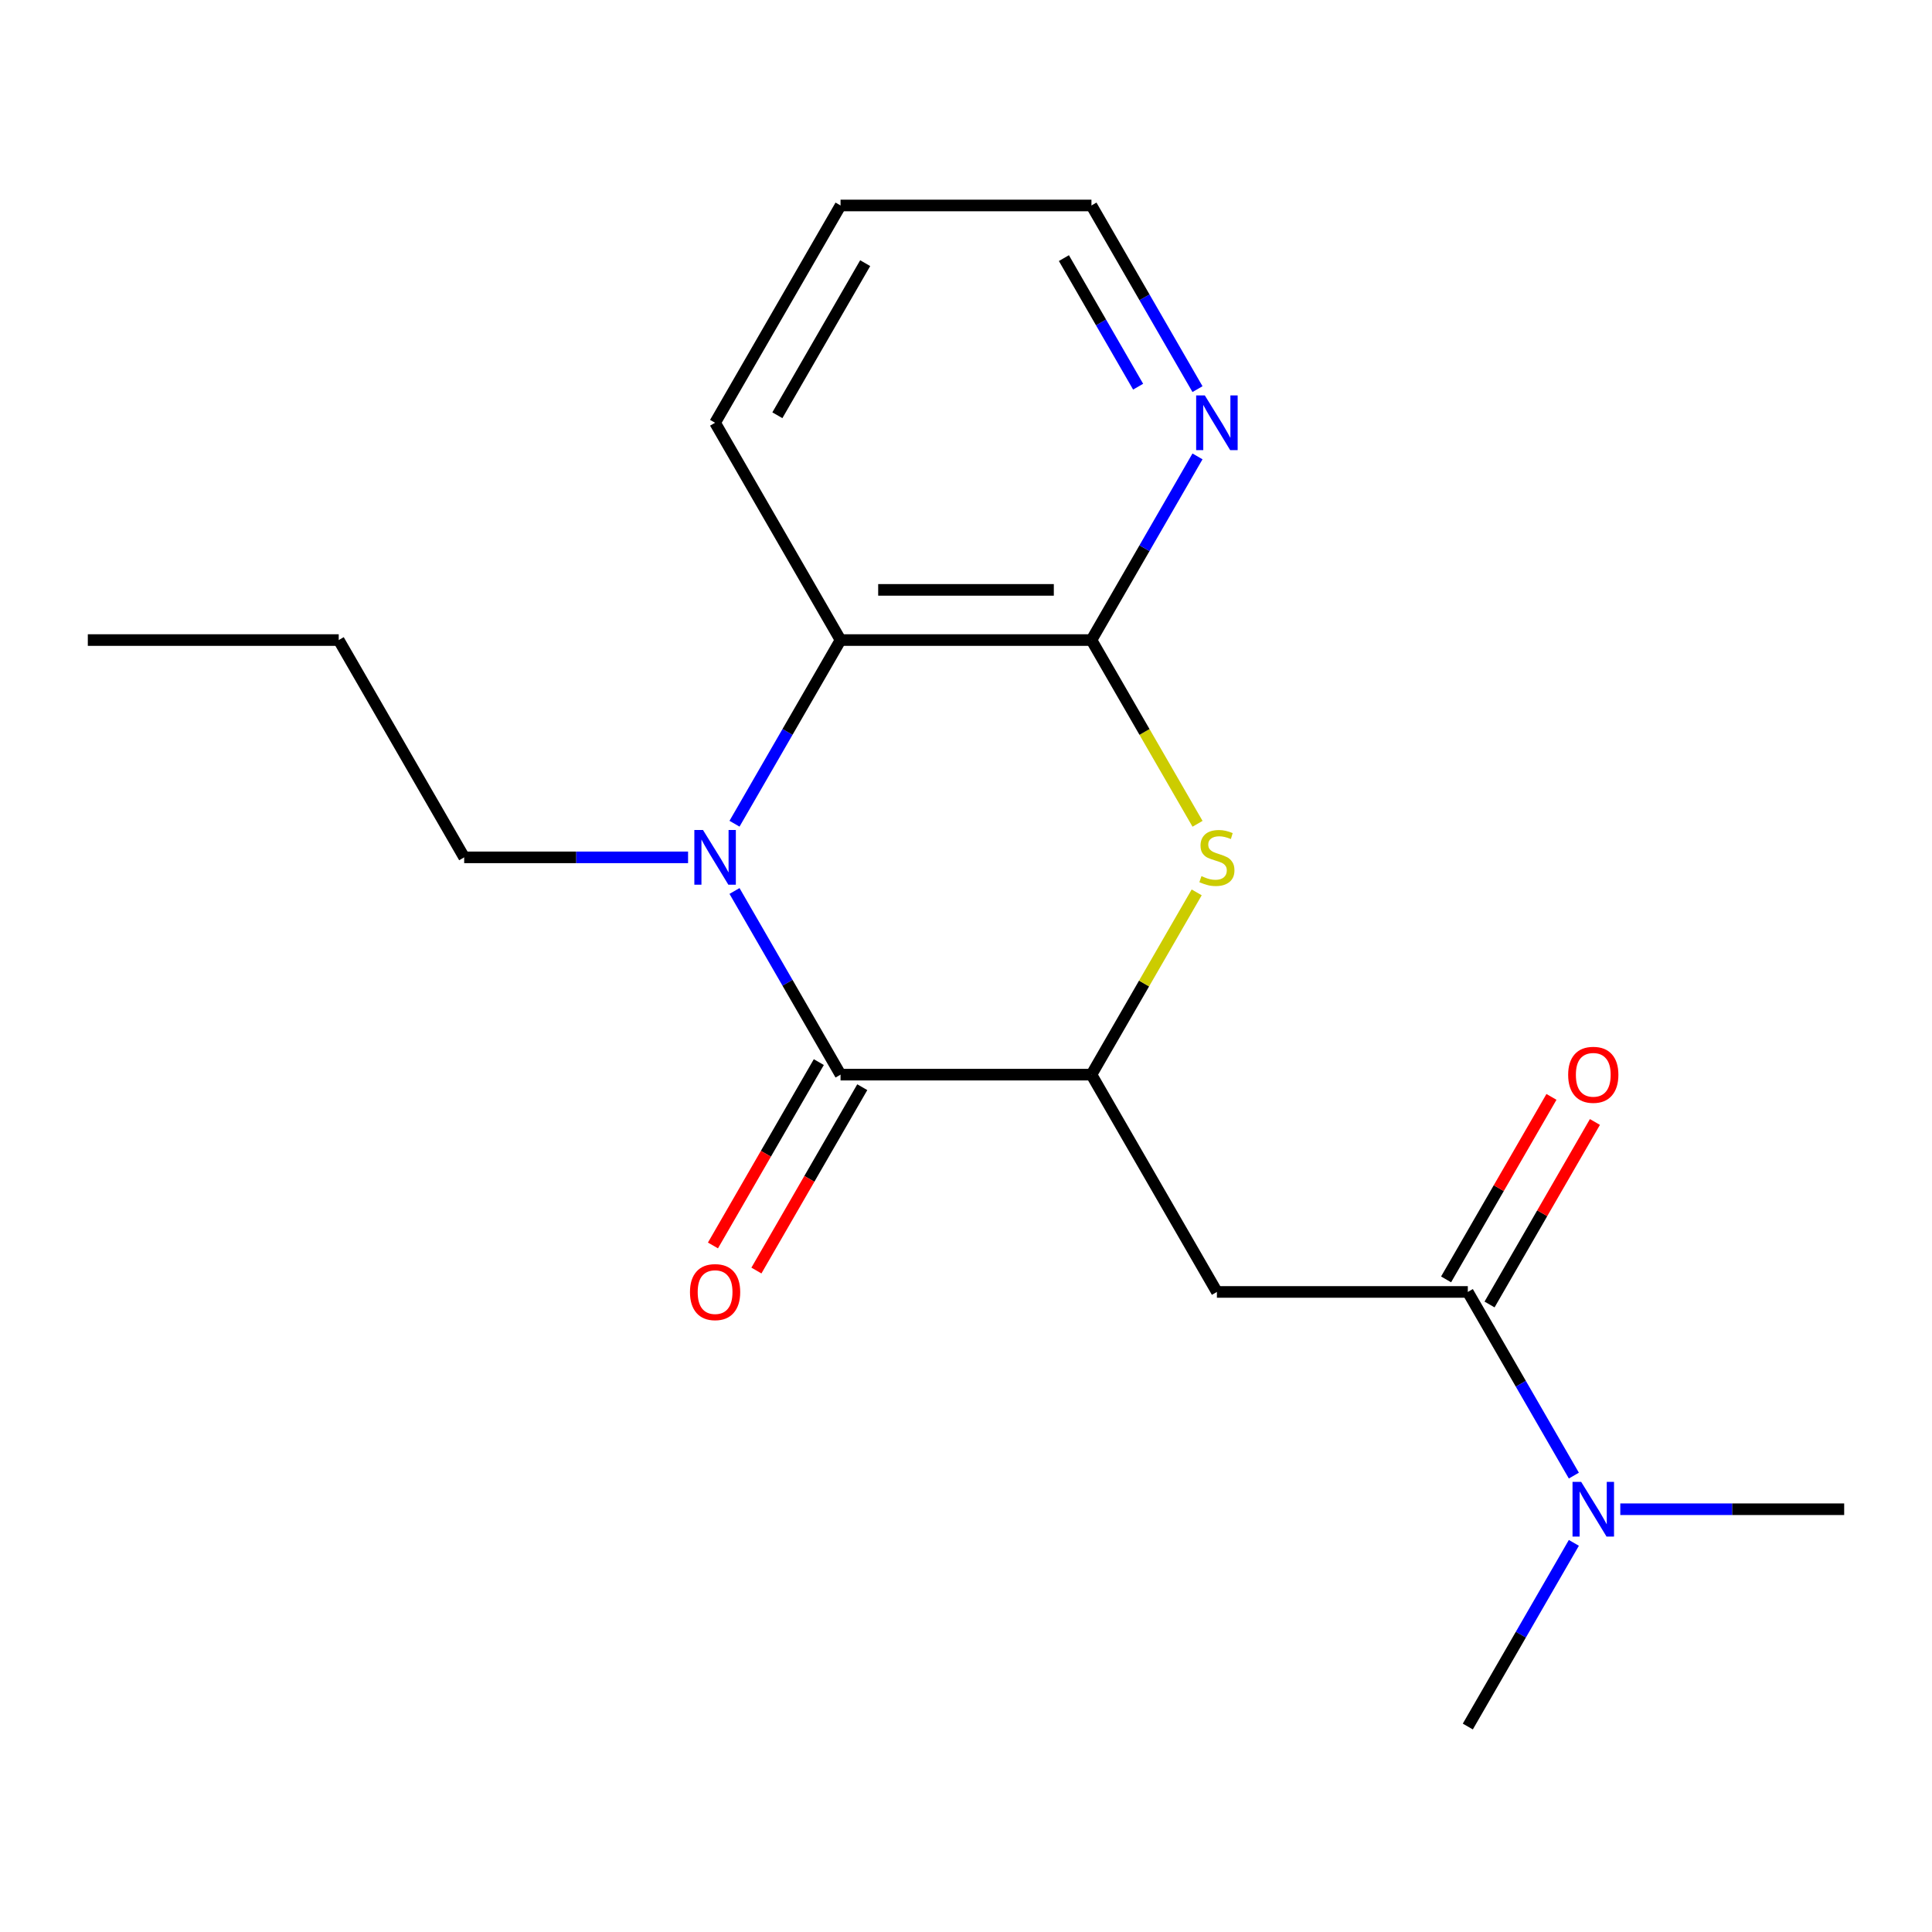 <?xml version='1.0' encoding='iso-8859-1'?>
<svg version='1.1' baseProfile='full'
              xmlns='http://www.w3.org/2000/svg'
                      xmlns:rdkit='http://www.rdkit.org/xml'
                      xmlns:xlink='http://www.w3.org/1999/xlink'
                  xml:space='preserve'
width='1000px' height='1000px' viewBox='0 0 1000 1000'>
<!-- END OF HEADER -->
<rect style='opacity:1.0;fill:#FFFFFF;stroke:none' width='1000' height='1000' x='0' y='0'> </rect>
<path class='bond-0' d='M 380.18,461.171 L 407.622,508.703' style='fill:none;fill-rule:evenodd;stroke:#0000FF;stroke-width:6px;stroke-linecap:butt;stroke-linejoin:miter;stroke-opacity:1' />
<path class='bond-0' d='M 407.622,508.703 L 435.065,556.235' style='fill:none;fill-rule:evenodd;stroke:#000000;stroke-width:6px;stroke-linecap:butt;stroke-linejoin:miter;stroke-opacity:1' />
<path class='bond-5' d='M 380.18,426.358 L 407.622,378.826' style='fill:none;fill-rule:evenodd;stroke:#0000FF;stroke-width:6px;stroke-linecap:butt;stroke-linejoin:miter;stroke-opacity:1' />
<path class='bond-5' d='M 407.622,378.826 L 435.065,331.294' style='fill:none;fill-rule:evenodd;stroke:#000000;stroke-width:6px;stroke-linecap:butt;stroke-linejoin:miter;stroke-opacity:1' />
<path class='bond-11' d='M 356.143,443.765 L 298.201,443.765' style='fill:none;fill-rule:evenodd;stroke:#0000FF;stroke-width:6px;stroke-linecap:butt;stroke-linejoin:miter;stroke-opacity:1' />
<path class='bond-11' d='M 298.201,443.765 L 240.26,443.765' style='fill:none;fill-rule:evenodd;stroke:#000000;stroke-width:6px;stroke-linecap:butt;stroke-linejoin:miter;stroke-opacity:1' />
<path class='bond-1' d='M 435.065,556.235 L 564.935,556.235' style='fill:none;fill-rule:evenodd;stroke:#000000;stroke-width:6px;stroke-linecap:butt;stroke-linejoin:miter;stroke-opacity:1' />
<path class='bond-9' d='M 423.818,549.742 L 396.421,597.194' style='fill:none;fill-rule:evenodd;stroke:#000000;stroke-width:6px;stroke-linecap:butt;stroke-linejoin:miter;stroke-opacity:1' />
<path class='bond-9' d='M 396.421,597.194 L 369.025,644.646' style='fill:none;fill-rule:evenodd;stroke:#FF0000;stroke-width:6px;stroke-linecap:butt;stroke-linejoin:miter;stroke-opacity:1' />
<path class='bond-9' d='M 446.312,562.729 L 418.916,610.181' style='fill:none;fill-rule:evenodd;stroke:#000000;stroke-width:6px;stroke-linecap:butt;stroke-linejoin:miter;stroke-opacity:1' />
<path class='bond-9' d='M 418.916,610.181 L 391.519,657.633' style='fill:none;fill-rule:evenodd;stroke:#FF0000;stroke-width:6px;stroke-linecap:butt;stroke-linejoin:miter;stroke-opacity:1' />
<path class='bond-4' d='M 564.935,556.235 L 629.87,668.706' style='fill:none;fill-rule:evenodd;stroke:#000000;stroke-width:6px;stroke-linecap:butt;stroke-linejoin:miter;stroke-opacity:1' />
<path class='bond-19' d='M 564.935,556.235 L 592.17,509.063' style='fill:none;fill-rule:evenodd;stroke:#000000;stroke-width:6px;stroke-linecap:butt;stroke-linejoin:miter;stroke-opacity:1' />
<path class='bond-19' d='M 592.17,509.063 L 619.405,461.891' style='fill:none;fill-rule:evenodd;stroke:#CCCC00;stroke-width:6px;stroke-linecap:butt;stroke-linejoin:miter;stroke-opacity:1' />
<path class='bond-2' d='M 619.843,426.398 L 592.389,378.846' style='fill:none;fill-rule:evenodd;stroke:#CCCC00;stroke-width:6px;stroke-linecap:butt;stroke-linejoin:miter;stroke-opacity:1' />
<path class='bond-2' d='M 592.389,378.846 L 564.935,331.294' style='fill:none;fill-rule:evenodd;stroke:#000000;stroke-width:6px;stroke-linecap:butt;stroke-linejoin:miter;stroke-opacity:1' />
<path class='bond-3' d='M 564.935,331.294 L 435.065,331.294' style='fill:none;fill-rule:evenodd;stroke:#000000;stroke-width:6px;stroke-linecap:butt;stroke-linejoin:miter;stroke-opacity:1' />
<path class='bond-3' d='M 545.455,305.32 L 454.545,305.32' style='fill:none;fill-rule:evenodd;stroke:#000000;stroke-width:6px;stroke-linecap:butt;stroke-linejoin:miter;stroke-opacity:1' />
<path class='bond-7' d='M 564.935,331.294 L 592.378,283.762' style='fill:none;fill-rule:evenodd;stroke:#000000;stroke-width:6px;stroke-linecap:butt;stroke-linejoin:miter;stroke-opacity:1' />
<path class='bond-7' d='M 592.378,283.762 L 619.82,236.23' style='fill:none;fill-rule:evenodd;stroke:#0000FF;stroke-width:6px;stroke-linecap:butt;stroke-linejoin:miter;stroke-opacity:1' />
<path class='bond-6' d='M 629.87,668.706 L 759.74,668.706' style='fill:none;fill-rule:evenodd;stroke:#000000;stroke-width:6px;stroke-linecap:butt;stroke-linejoin:miter;stroke-opacity:1' />
<path class='bond-12' d='M 435.065,331.294 L 370.13,218.823' style='fill:none;fill-rule:evenodd;stroke:#000000;stroke-width:6px;stroke-linecap:butt;stroke-linejoin:miter;stroke-opacity:1' />
<path class='bond-8' d='M 759.74,668.706 L 787.183,716.238' style='fill:none;fill-rule:evenodd;stroke:#000000;stroke-width:6px;stroke-linecap:butt;stroke-linejoin:miter;stroke-opacity:1' />
<path class='bond-8' d='M 787.183,716.238 L 814.626,763.77' style='fill:none;fill-rule:evenodd;stroke:#0000FF;stroke-width:6px;stroke-linecap:butt;stroke-linejoin:miter;stroke-opacity:1' />
<path class='bond-10' d='M 770.987,675.2 L 798.257,627.968' style='fill:none;fill-rule:evenodd;stroke:#000000;stroke-width:6px;stroke-linecap:butt;stroke-linejoin:miter;stroke-opacity:1' />
<path class='bond-10' d='M 798.257,627.968 L 825.526,580.736' style='fill:none;fill-rule:evenodd;stroke:#FF0000;stroke-width:6px;stroke-linecap:butt;stroke-linejoin:miter;stroke-opacity:1' />
<path class='bond-10' d='M 748.493,662.213 L 775.763,614.981' style='fill:none;fill-rule:evenodd;stroke:#000000;stroke-width:6px;stroke-linecap:butt;stroke-linejoin:miter;stroke-opacity:1' />
<path class='bond-10' d='M 775.763,614.981 L 803.032,567.749' style='fill:none;fill-rule:evenodd;stroke:#FF0000;stroke-width:6px;stroke-linecap:butt;stroke-linejoin:miter;stroke-opacity:1' />
<path class='bond-20' d='M 619.82,201.416 L 592.378,153.884' style='fill:none;fill-rule:evenodd;stroke:#0000FF;stroke-width:6px;stroke-linecap:butt;stroke-linejoin:miter;stroke-opacity:1' />
<path class='bond-20' d='M 592.378,153.884 L 564.935,106.352' style='fill:none;fill-rule:evenodd;stroke:#000000;stroke-width:6px;stroke-linecap:butt;stroke-linejoin:miter;stroke-opacity:1' />
<path class='bond-20' d='M 589.093,200.144 L 569.884,166.871' style='fill:none;fill-rule:evenodd;stroke:#0000FF;stroke-width:6px;stroke-linecap:butt;stroke-linejoin:miter;stroke-opacity:1' />
<path class='bond-20' d='M 569.884,166.871 L 550.674,133.599' style='fill:none;fill-rule:evenodd;stroke:#000000;stroke-width:6px;stroke-linecap:butt;stroke-linejoin:miter;stroke-opacity:1' />
<path class='bond-14' d='M 838.662,781.177 L 896.604,781.177' style='fill:none;fill-rule:evenodd;stroke:#0000FF;stroke-width:6px;stroke-linecap:butt;stroke-linejoin:miter;stroke-opacity:1' />
<path class='bond-14' d='M 896.604,781.177 L 954.545,781.177' style='fill:none;fill-rule:evenodd;stroke:#000000;stroke-width:6px;stroke-linecap:butt;stroke-linejoin:miter;stroke-opacity:1' />
<path class='bond-15' d='M 814.626,798.584 L 787.183,846.116' style='fill:none;fill-rule:evenodd;stroke:#0000FF;stroke-width:6px;stroke-linecap:butt;stroke-linejoin:miter;stroke-opacity:1' />
<path class='bond-15' d='M 787.183,846.116 L 759.74,893.648' style='fill:none;fill-rule:evenodd;stroke:#000000;stroke-width:6px;stroke-linecap:butt;stroke-linejoin:miter;stroke-opacity:1' />
<path class='bond-16' d='M 240.26,443.765 L 175.325,331.294' style='fill:none;fill-rule:evenodd;stroke:#000000;stroke-width:6px;stroke-linecap:butt;stroke-linejoin:miter;stroke-opacity:1' />
<path class='bond-17' d='M 370.13,218.823 L 435.065,106.352' style='fill:none;fill-rule:evenodd;stroke:#000000;stroke-width:6px;stroke-linecap:butt;stroke-linejoin:miter;stroke-opacity:1' />
<path class='bond-17' d='M 402.364,214.939 L 447.819,136.21' style='fill:none;fill-rule:evenodd;stroke:#000000;stroke-width:6px;stroke-linecap:butt;stroke-linejoin:miter;stroke-opacity:1' />
<path class='bond-13' d='M 564.935,106.352 L 435.065,106.352' style='fill:none;fill-rule:evenodd;stroke:#000000;stroke-width:6px;stroke-linecap:butt;stroke-linejoin:miter;stroke-opacity:1' />
<path class='bond-18' d='M 175.325,331.294 L 45.455,331.294' style='fill:none;fill-rule:evenodd;stroke:#000000;stroke-width:6px;stroke-linecap:butt;stroke-linejoin:miter;stroke-opacity:1' />
<path  class='atom-0' d='M 363.87 429.605
L 373.15 444.605
Q 374.07 446.085, 375.55 448.765
Q 377.03 451.445, 377.11 451.605
L 377.11 429.605
L 380.87 429.605
L 380.87 457.925
L 376.99 457.925
L 367.03 441.525
Q 365.87 439.605, 364.63 437.405
Q 363.43 435.205, 363.07 434.525
L 363.07 457.925
L 359.39 457.925
L 359.39 429.605
L 363.87 429.605
' fill='#0000FF'/>
<path  class='atom-3' d='M 621.87 453.485
Q 622.19 453.605, 623.51 454.165
Q 624.83 454.725, 626.27 455.085
Q 627.75 455.405, 629.19 455.405
Q 631.87 455.405, 633.43 454.125
Q 634.99 452.805, 634.99 450.525
Q 634.99 448.965, 634.19 448.005
Q 633.43 447.045, 632.23 446.525
Q 631.03 446.005, 629.03 445.405
Q 626.51 444.645, 624.99 443.925
Q 623.51 443.205, 622.43 441.685
Q 621.39 440.165, 621.39 437.605
Q 621.39 434.045, 623.79 431.845
Q 626.23 429.645, 631.03 429.645
Q 634.31 429.645, 638.03 431.205
L 637.11 434.285
Q 633.71 432.885, 631.15 432.885
Q 628.39 432.885, 626.87 434.045
Q 625.35 435.165, 625.39 437.125
Q 625.39 438.645, 626.15 439.565
Q 626.95 440.485, 628.07 441.005
Q 629.23 441.525, 631.15 442.125
Q 633.71 442.925, 635.23 443.725
Q 636.75 444.525, 637.83 446.165
Q 638.95 447.765, 638.95 450.525
Q 638.95 454.445, 636.31 456.565
Q 633.71 458.645, 629.35 458.645
Q 626.83 458.645, 624.91 458.085
Q 623.03 457.565, 620.79 456.645
L 621.87 453.485
' fill='#CCCC00'/>
<path  class='atom-8' d='M 623.61 204.663
L 632.89 219.663
Q 633.81 221.143, 635.29 223.823
Q 636.77 226.503, 636.85 226.663
L 636.85 204.663
L 640.61 204.663
L 640.61 232.983
L 636.73 232.983
L 626.77 216.583
Q 625.61 214.663, 624.37 212.463
Q 623.17 210.263, 622.81 209.583
L 622.81 232.983
L 619.13 232.983
L 619.13 204.663
L 623.61 204.663
' fill='#0000FF'/>
<path  class='atom-9' d='M 818.415 767.017
L 827.695 782.017
Q 828.615 783.497, 830.095 786.177
Q 831.575 788.857, 831.655 789.017
L 831.655 767.017
L 835.415 767.017
L 835.415 795.337
L 831.535 795.337
L 821.575 778.937
Q 820.415 777.017, 819.175 774.817
Q 817.975 772.617, 817.615 771.937
L 817.615 795.337
L 813.935 795.337
L 813.935 767.017
L 818.415 767.017
' fill='#0000FF'/>
<path  class='atom-10' d='M 357.13 668.786
Q 357.13 661.986, 360.49 658.186
Q 363.85 654.386, 370.13 654.386
Q 376.41 654.386, 379.77 658.186
Q 383.13 661.986, 383.13 668.786
Q 383.13 675.666, 379.73 679.586
Q 376.33 683.466, 370.13 683.466
Q 363.89 683.466, 360.49 679.586
Q 357.13 675.706, 357.13 668.786
M 370.13 680.266
Q 374.45 680.266, 376.77 677.386
Q 379.13 674.466, 379.13 668.786
Q 379.13 663.226, 376.77 660.426
Q 374.45 657.586, 370.13 657.586
Q 365.81 657.586, 363.45 660.386
Q 361.13 663.186, 361.13 668.786
Q 361.13 674.506, 363.45 677.386
Q 365.81 680.266, 370.13 680.266
' fill='#FF0000'/>
<path  class='atom-11' d='M 811.675 556.315
Q 811.675 549.515, 815.035 545.715
Q 818.395 541.915, 824.675 541.915
Q 830.955 541.915, 834.315 545.715
Q 837.675 549.515, 837.675 556.315
Q 837.675 563.195, 834.275 567.115
Q 830.875 570.995, 824.675 570.995
Q 818.435 570.995, 815.035 567.115
Q 811.675 563.235, 811.675 556.315
M 824.675 567.795
Q 828.995 567.795, 831.315 564.915
Q 833.675 561.995, 833.675 556.315
Q 833.675 550.755, 831.315 547.955
Q 828.995 545.115, 824.675 545.115
Q 820.355 545.115, 817.995 547.915
Q 815.675 550.715, 815.675 556.315
Q 815.675 562.035, 817.995 564.915
Q 820.355 567.795, 824.675 567.795
' fill='#FF0000'/>
</svg>
